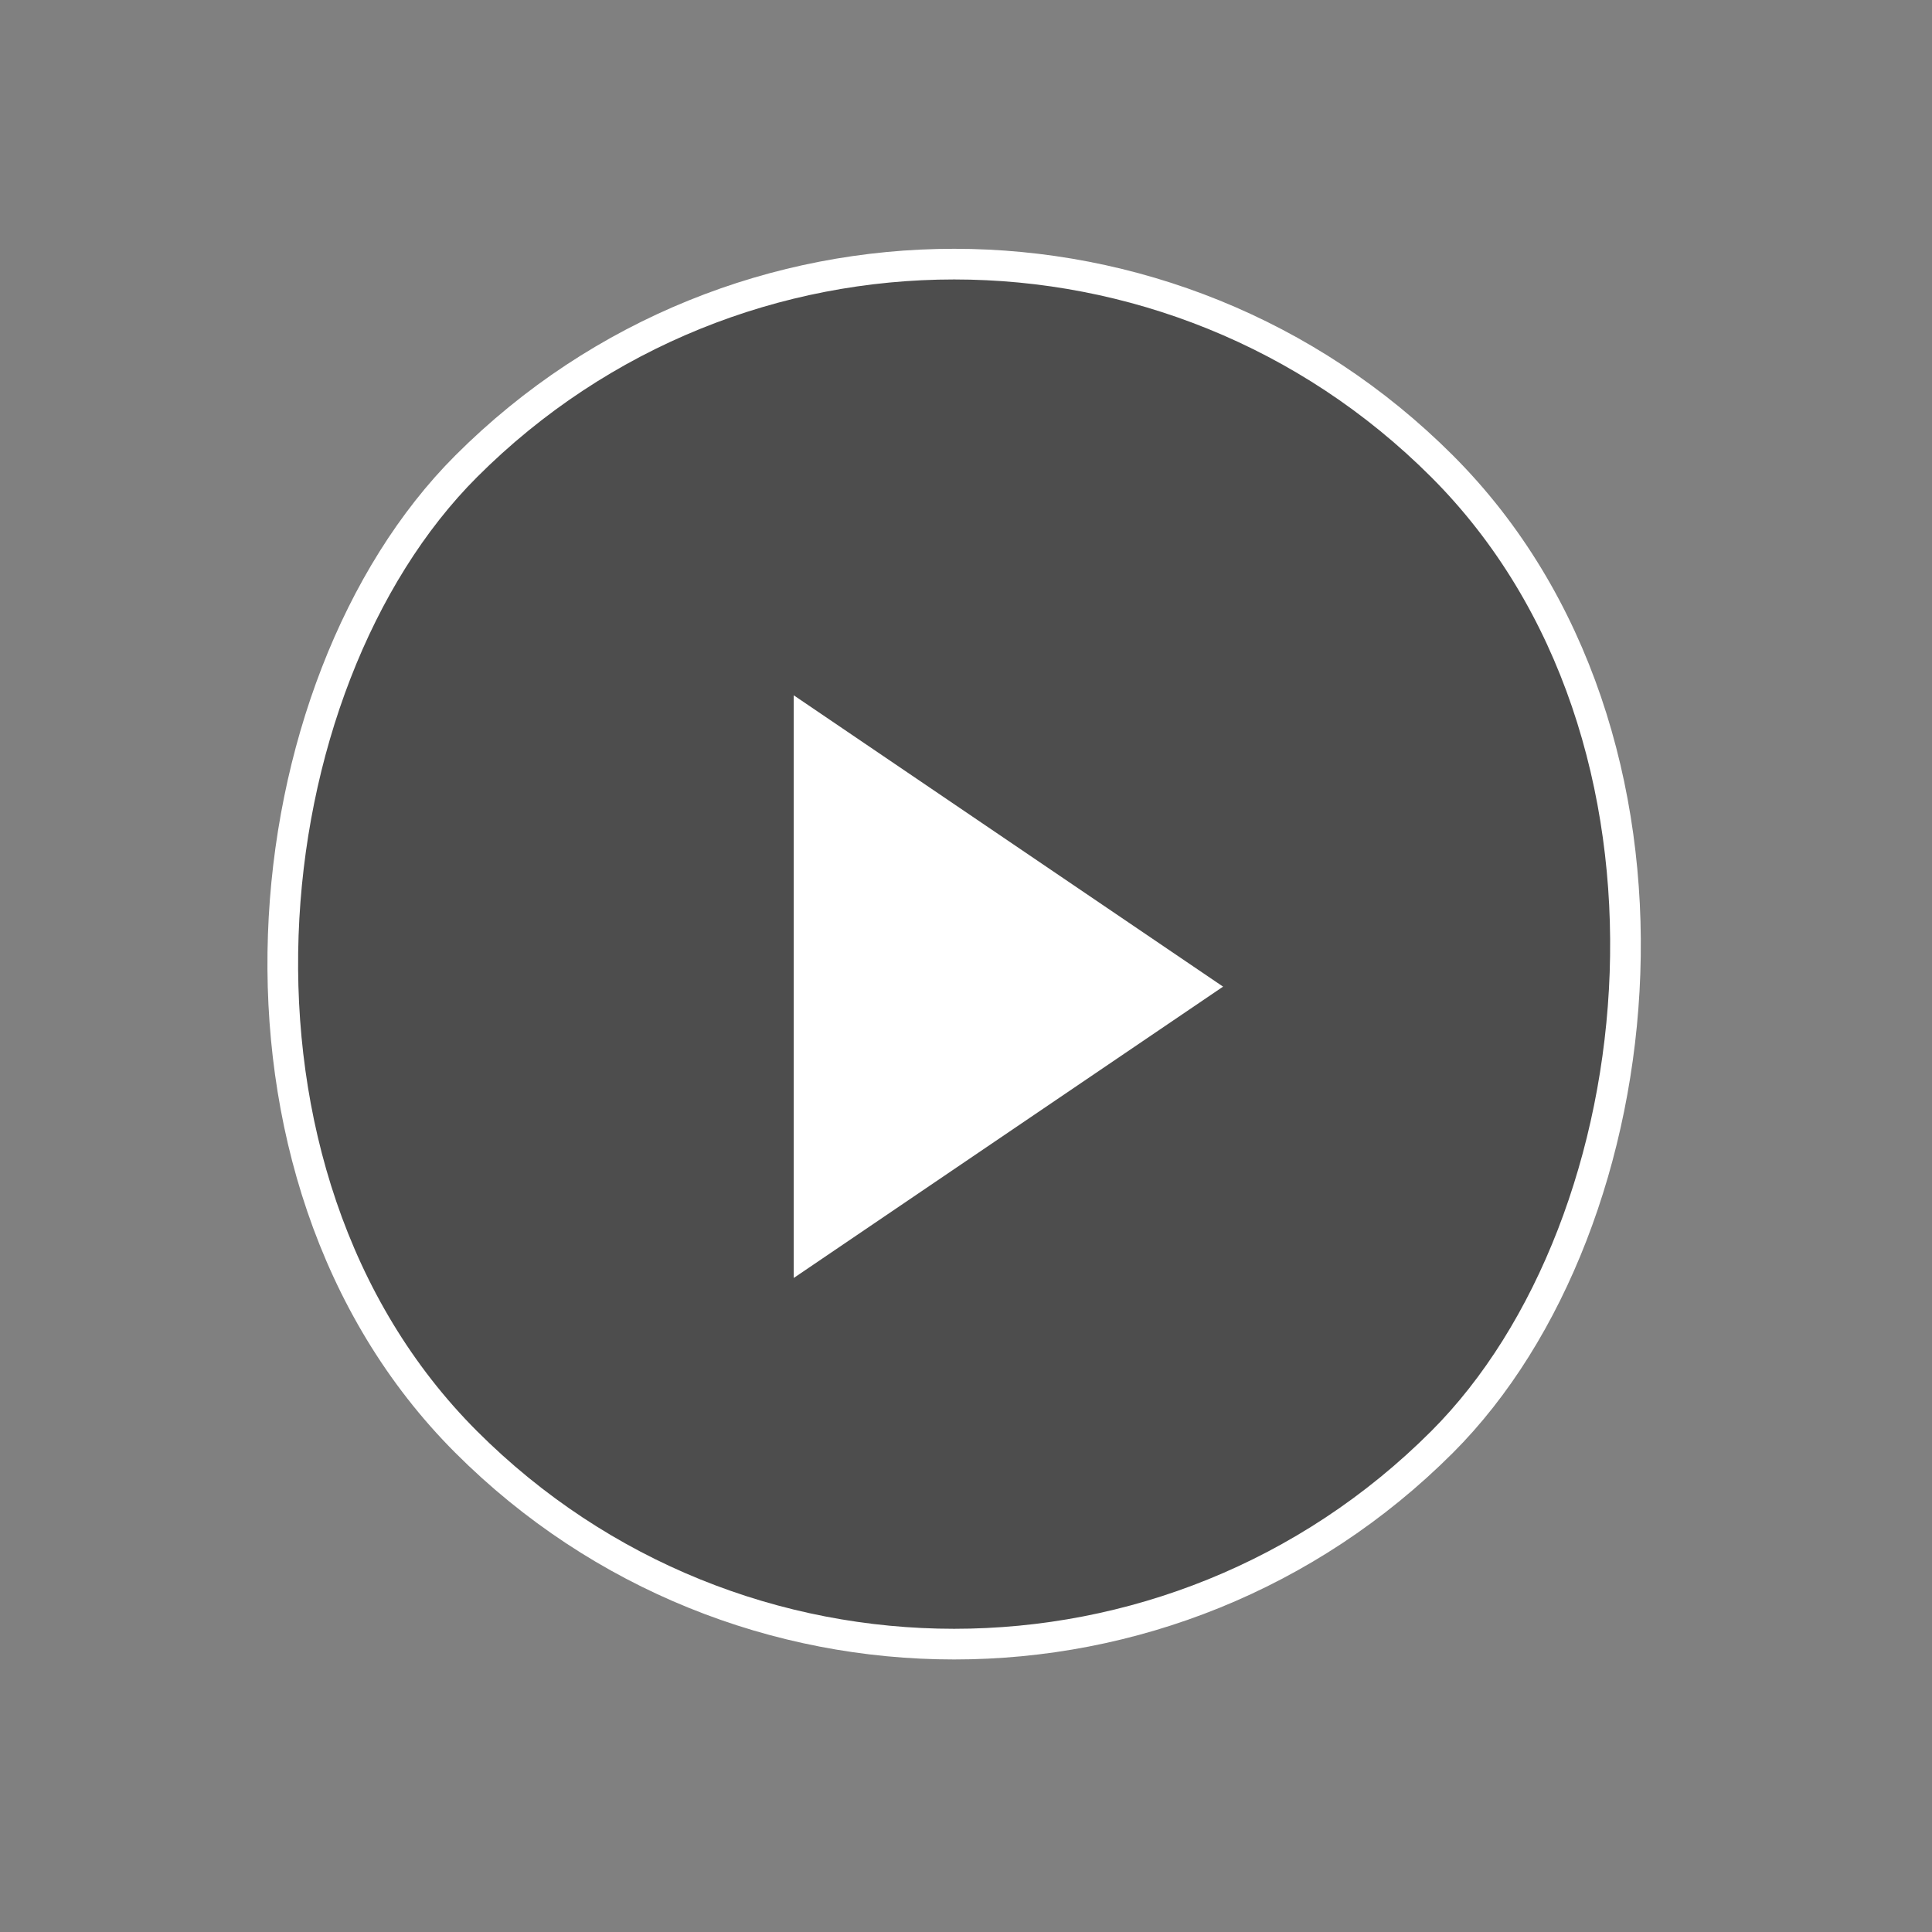 <?xml version="1.0" encoding="UTF-8"?> <svg xmlns="http://www.w3.org/2000/svg" width="63" height="63" viewBox="0 0 63 63" fill="none"><rect x="0" y="0" width="63" height="63" fill="#808080" stroke="none"/><rect data-figma-bg-blur-radius="4" x="31.113" y="-0.707" width="45" height="45" rx="22.5" transform="rotate(45 31.113 -0.707)" fill="black" fill-opacity="0.4" stroke="white"></rect><path d="M25.883 41.673V22.673L39.883 32.173L25.883 41.673Z" fill="white"></path><defs><clipPath id="bgblur_0_18952_6388_clip_path" transform="translate(0 0)"><rect x="31.113" y="-0.707" width="45" height="45" rx="22.5" transform="rotate(45 31.113 -0.707)"></rect></clipPath></defs></svg> 